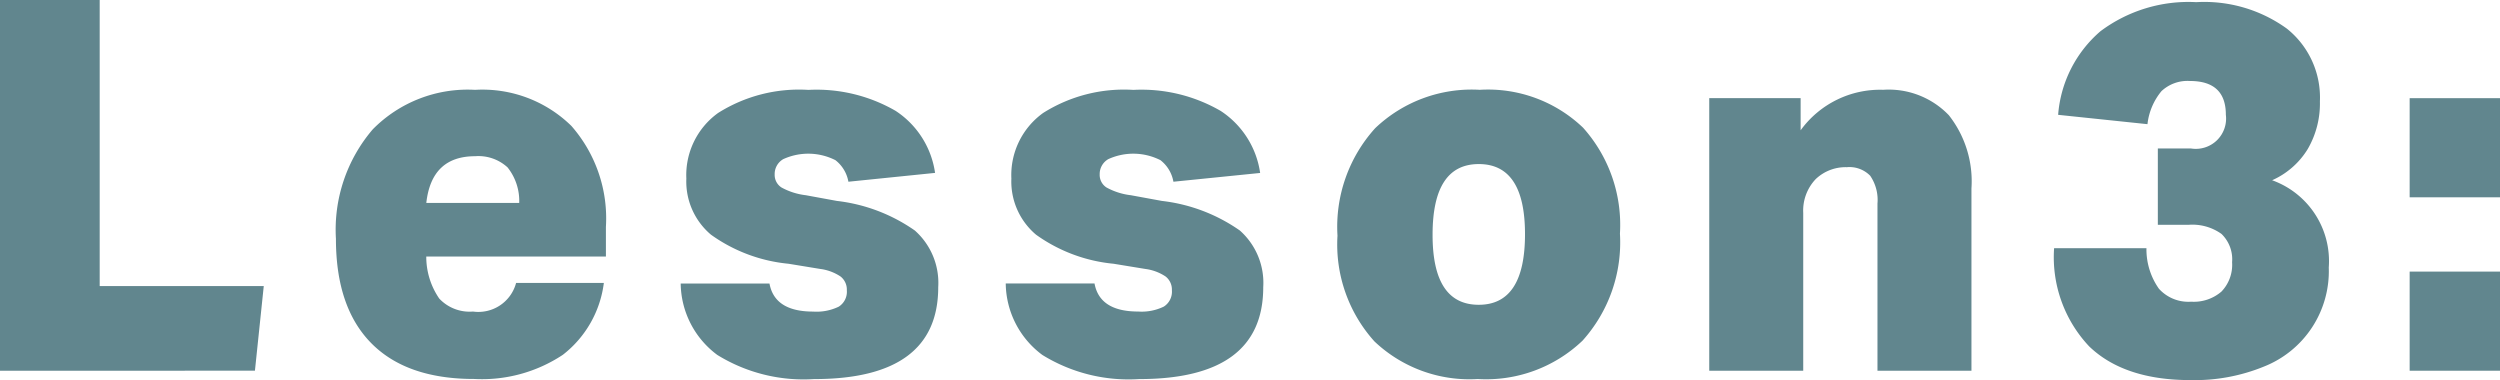 <svg xmlns="http://www.w3.org/2000/svg" viewBox="0 0 158.893 24.156"><defs><style>.a{fill:#61868e;}</style></defs><path class="a" d="M2.178,28.281V4.719H8.514V22.9H18.942l-.561,5.379Z" transform="translate(-2.178 -4.719)"/><path class="a" d="M40.557,22.7a6.859,6.859,0,0,1-2.607,4.57,9.3,9.3,0,0,1-5.643,1.535q-4.29,0-6.534-2.277T23.529,19.9a9.8,9.8,0,0,1,2.343-6.963,8.465,8.465,0,0,1,6.5-2.508,8.07,8.07,0,0,1,6.122,2.294,8.908,8.908,0,0,1,2.194,6.418v1.881H29.271a4.671,4.671,0,0,0,.825,2.673,2.644,2.644,0,0,0,2.145.825A2.48,2.48,0,0,0,34.98,22.7Zm-5.379-5.082a3.422,3.422,0,0,0-.742-2.261,2.732,2.732,0,0,0-2.063-.709q-2.772,0-3.1,2.97Z" transform="translate(-2.178 -4.719)"/><path class="a" d="M56.1,16.269a2.222,2.222,0,0,0-.825-1.37,3.821,3.821,0,0,0-3.317-.065,1.091,1.091,0,0,0-.544.973.948.948,0,0,0,.429.825,4.217,4.217,0,0,0,1.551.495l1.98.363a10.785,10.785,0,0,1,4.95,1.881,4.446,4.446,0,0,1,1.485,3.6q0,5.841-7.887,5.841a10.432,10.432,0,0,1-6.155-1.535,5.732,5.732,0,0,1-2.326-4.537h5.643q.328,1.782,2.772,1.782a3.226,3.226,0,0,0,1.633-.314A1.122,1.122,0,0,0,56,23.166a1.052,1.052,0,0,0-.4-.874,3.009,3.009,0,0,0-1.287-.479l-2.013-.33a10.091,10.091,0,0,1-4.934-1.848A4.418,4.418,0,0,1,45.8,16.071,4.863,4.863,0,0,1,47.817,11.9a9.632,9.632,0,0,1,5.742-1.468A10.028,10.028,0,0,1,59.1,11.765a5.662,5.662,0,0,1,2.508,3.943Z" transform="translate(-2.178 -4.719)"/><path class="a" d="M76.757,16.269a2.217,2.217,0,0,0-.824-1.37,3.821,3.821,0,0,0-3.317-.065,1.092,1.092,0,0,0-.545.973.948.948,0,0,0,.429.825,4.223,4.223,0,0,0,1.552.495l1.98.363a10.78,10.78,0,0,1,4.949,1.881,4.443,4.443,0,0,1,1.485,3.6q0,5.841-7.886,5.841a10.43,10.43,0,0,1-6.155-1.535A5.729,5.729,0,0,1,66.1,22.737h5.643q.328,1.782,2.772,1.782a3.229,3.229,0,0,0,1.633-.314,1.122,1.122,0,0,0,.512-1.039,1.054,1.054,0,0,0-.4-.874,3.015,3.015,0,0,0-1.287-.479l-2.014-.33a10.09,10.09,0,0,1-4.933-1.848,4.418,4.418,0,0,1-1.568-3.564A4.861,4.861,0,0,1,68.475,11.9a9.629,9.629,0,0,1,5.741-1.468,10.032,10.032,0,0,1,5.545,1.337,5.662,5.662,0,0,1,2.508,3.943Z" transform="translate(-2.178 -4.719)"/><path class="a" d="M96.1,28.809a8.772,8.772,0,0,1-6.567-2.392A9.2,9.2,0,0,1,87.185,19.7a9.342,9.342,0,0,1,2.393-6.831,8.88,8.88,0,0,1,6.649-2.442,8.738,8.738,0,0,1,6.567,2.409,9.252,9.252,0,0,1,2.343,6.732,9.338,9.338,0,0,1-2.376,6.8A8.872,8.872,0,0,1,96.1,28.809Zm.066-4.719q2.937,0,2.937-4.488,0-4.455-2.937-4.455t-2.937,4.488Q93.224,24.09,96.161,24.09Z" transform="translate(-2.178 -4.719)"/><path class="a" d="M121.505,28.281V17.655a2.716,2.716,0,0,0-.462-1.765,1.842,1.842,0,0,0-1.485-.545,2.753,2.753,0,0,0-1.98.759,2.9,2.9,0,0,0-.792,2.145V28.281h-5.973V10.956h5.808V13a6.238,6.238,0,0,1,5.247-2.574,5.291,5.291,0,0,1,4.174,1.617,6.785,6.785,0,0,1,1.436,4.653V28.281Z" transform="translate(-2.178 -4.719)"/><path class="a" d="M139.324,19.008V14.157h2.113a1.925,1.925,0,0,0,2.21-2.145q0-2.145-2.276-2.145a2.415,2.415,0,0,0-1.815.644,3.979,3.979,0,0,0-.891,2.1l-5.677-.594a7.779,7.779,0,0,1,2.69-5.313,9.332,9.332,0,0,1,6.089-1.848,8.955,8.955,0,0,1,5.758,1.683,5.6,5.6,0,0,1,2.1,4.62,5.77,5.77,0,0,1-.776,3.036,5.051,5.051,0,0,1-2.261,1.98,5.459,5.459,0,0,1,3.6,5.544,6.518,6.518,0,0,1-4.125,6.3,11.637,11.637,0,0,1-4.654.858q-4.224,0-6.451-2.145a8.262,8.262,0,0,1-2.227-6.237H138.6a4.344,4.344,0,0,0,.792,2.574,2.52,2.52,0,0,0,2.046.825,2.689,2.689,0,0,0,1.93-.644,2.455,2.455,0,0,0,.676-1.864,2.239,2.239,0,0,0-.676-1.8,3.179,3.179,0,0,0-2.1-.578Z" transform="translate(-2.178 -4.719)"/><path class="a" d="M155.329,17.259v-6.3h5.742v6.3Zm0,11.022v-6.3h5.742v6.3Z" transform="translate(-2.178 -4.719)"/></svg>